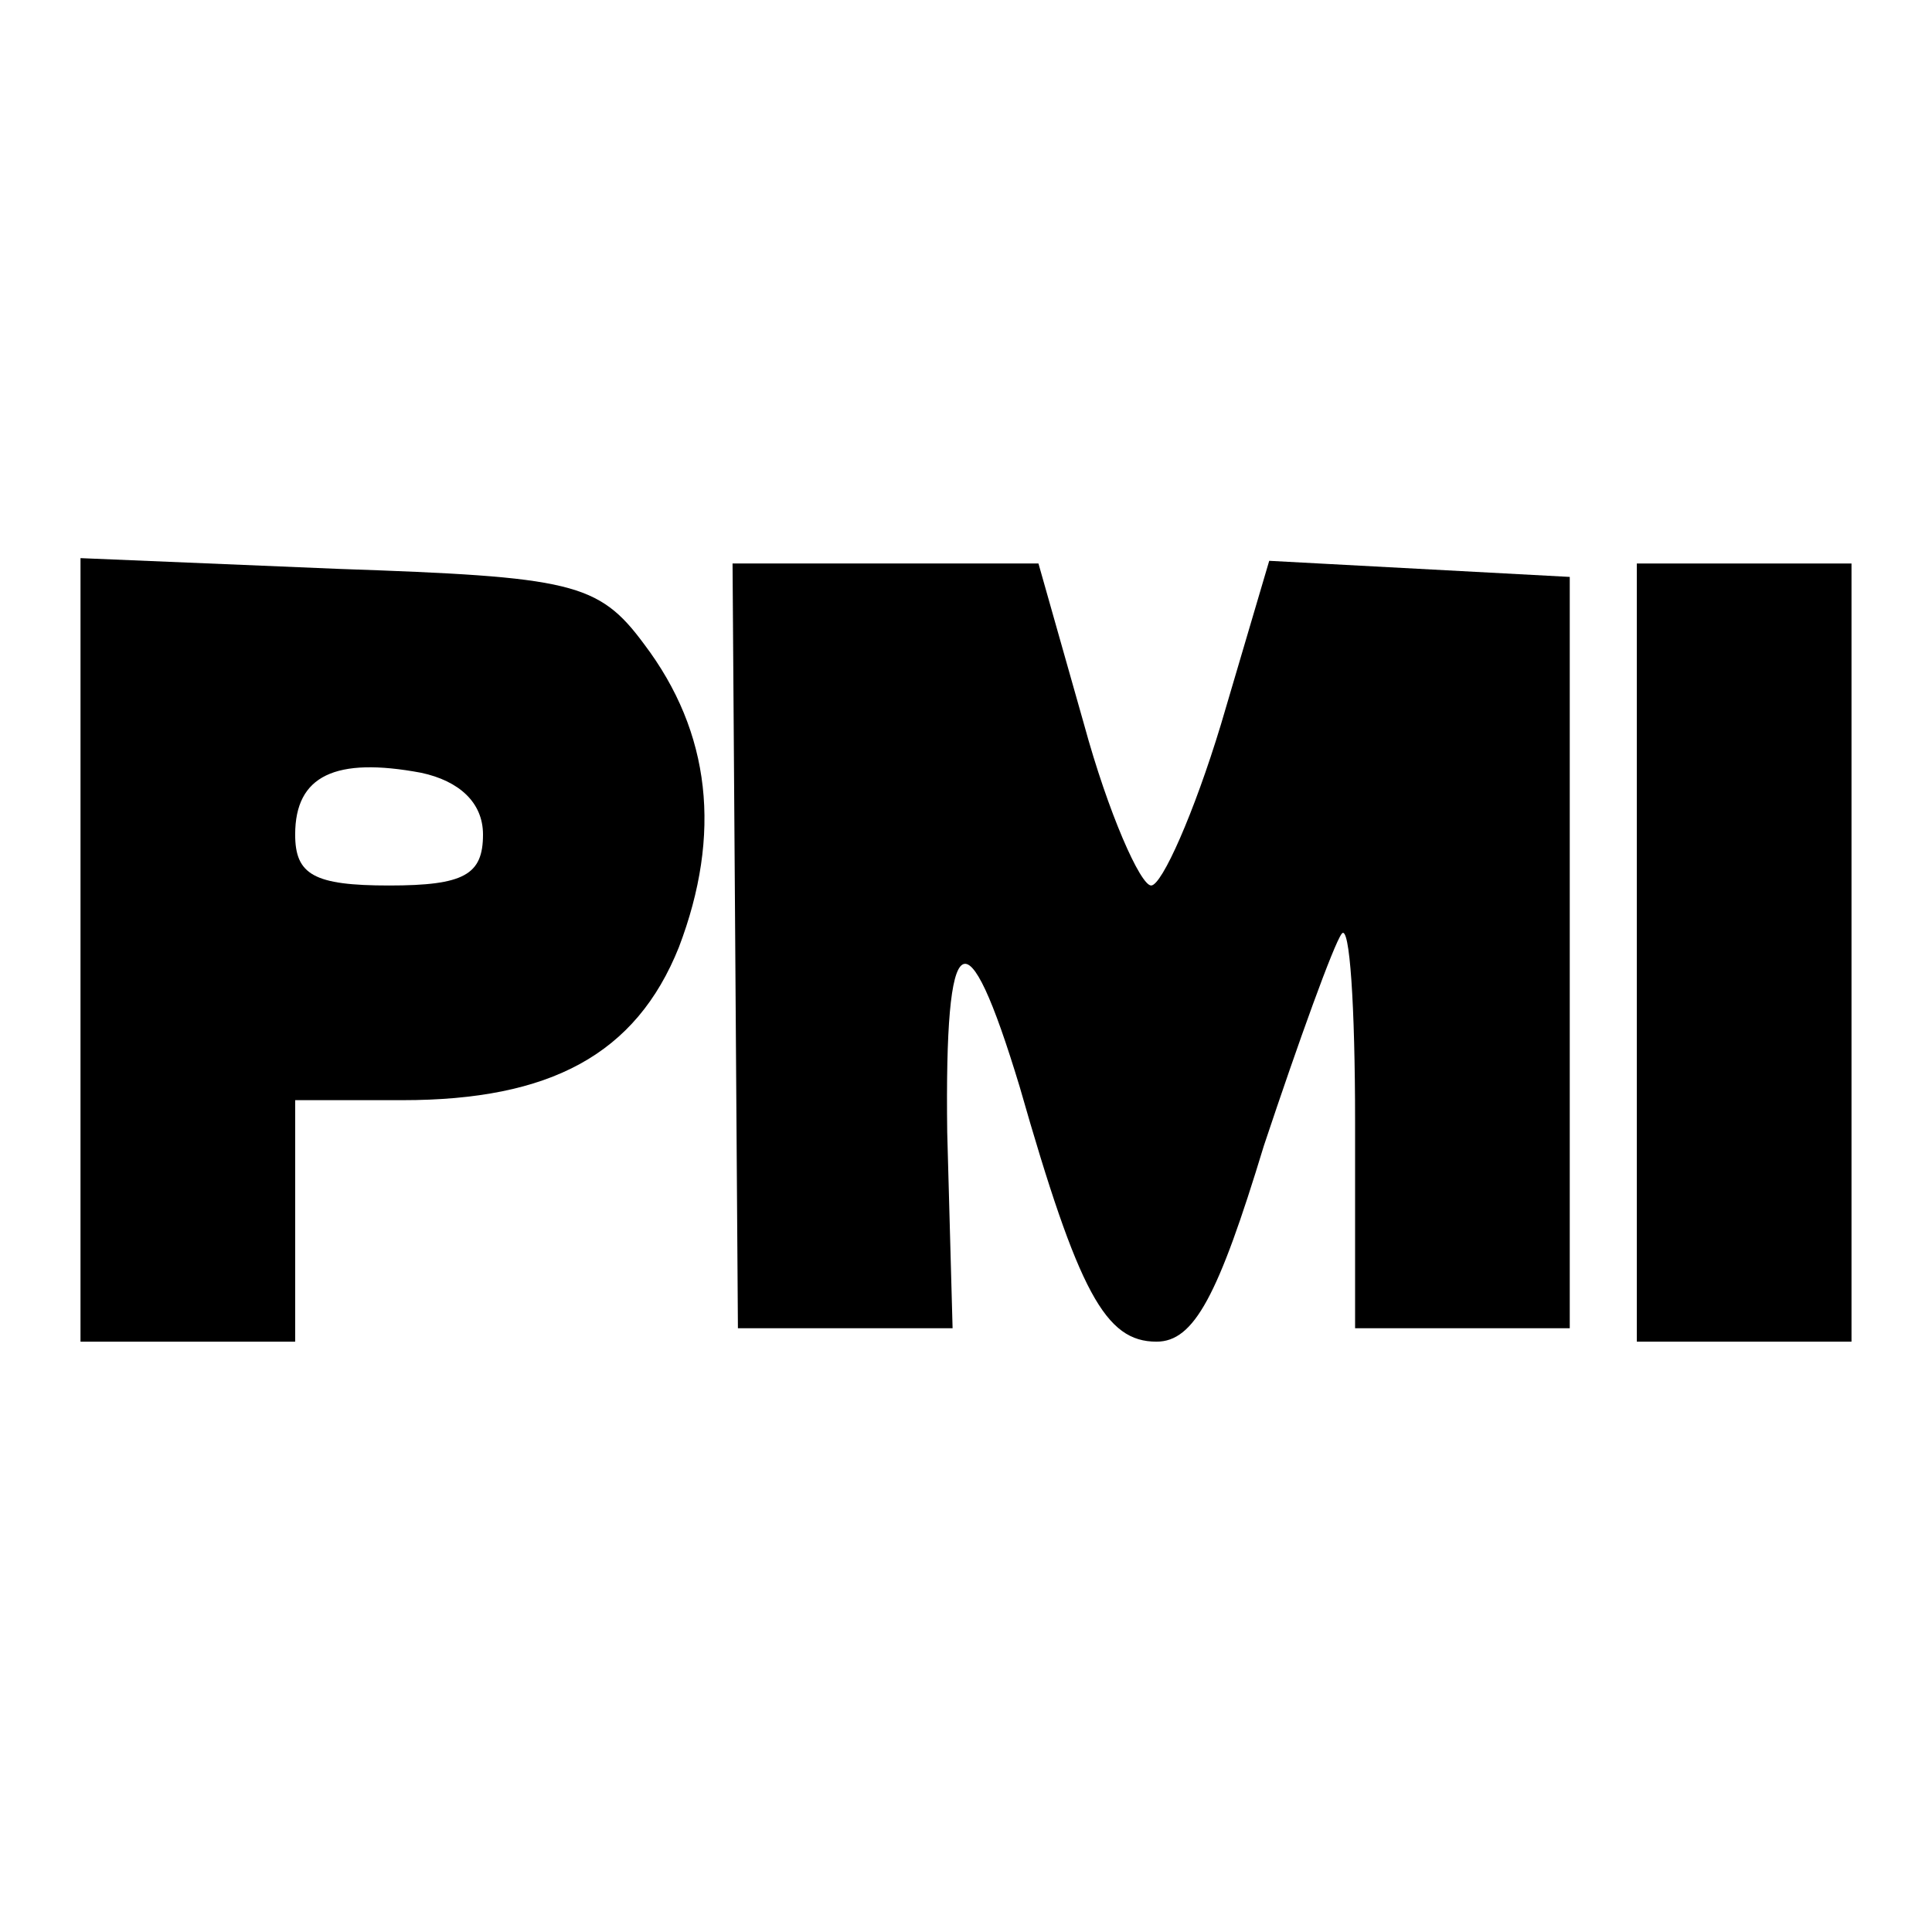 <?xml version="1.0" standalone="no"?>
<!DOCTYPE svg PUBLIC "-//W3C//DTD SVG 20010904//EN"
 "http://www.w3.org/TR/2001/REC-SVG-20010904/DTD/svg10.dtd">
<svg version="1.0" xmlns="http://www.w3.org/2000/svg"
 width="72pt" height="72pt" viewBox="0 0 72 72"
 preserveAspectRatio="xMidYMid meet">
<g transform="translate(0,72) scale(0.1,-0.1)"
fill="#000000" stroke="none">
<path d="M30 366 l0 -146 40 0 40 0 0 45 0 45 40 0 c55 0 87 17 103 57 16 42
12 80 -13 113 -17 23 -27 25 -114 28 l-96 4 0 -146z m150 43 c0 -15 -7 -19
-35 -19 -28 0 -35 4 -35 19 0 22 15 29 47 23 14 -3 23 -11 23 -23z"/>
<path d="M274 368 l1 -143 40 0 40 0 -2 73 c-1 78 7 83 27 17 22 -77 32 -95
51 -95 14 0 23 17 40 73 13 39 26 75 29 79 3 4 5 -27 5 -70 l0 -77 40 0 40 0
0 140 0 140 -56 3 -56 3 -18 -61 c-10 -33 -22 -60 -26 -60 -4 0 -16 27 -25 60
l-17 60 -57 0 -57 0 1 -142z"/>
<path d="M610 365 l0 -145 40 0 40 0 0 145 0 145 -40 0 -40 0 0 -145z"/>
</g>
</svg>
